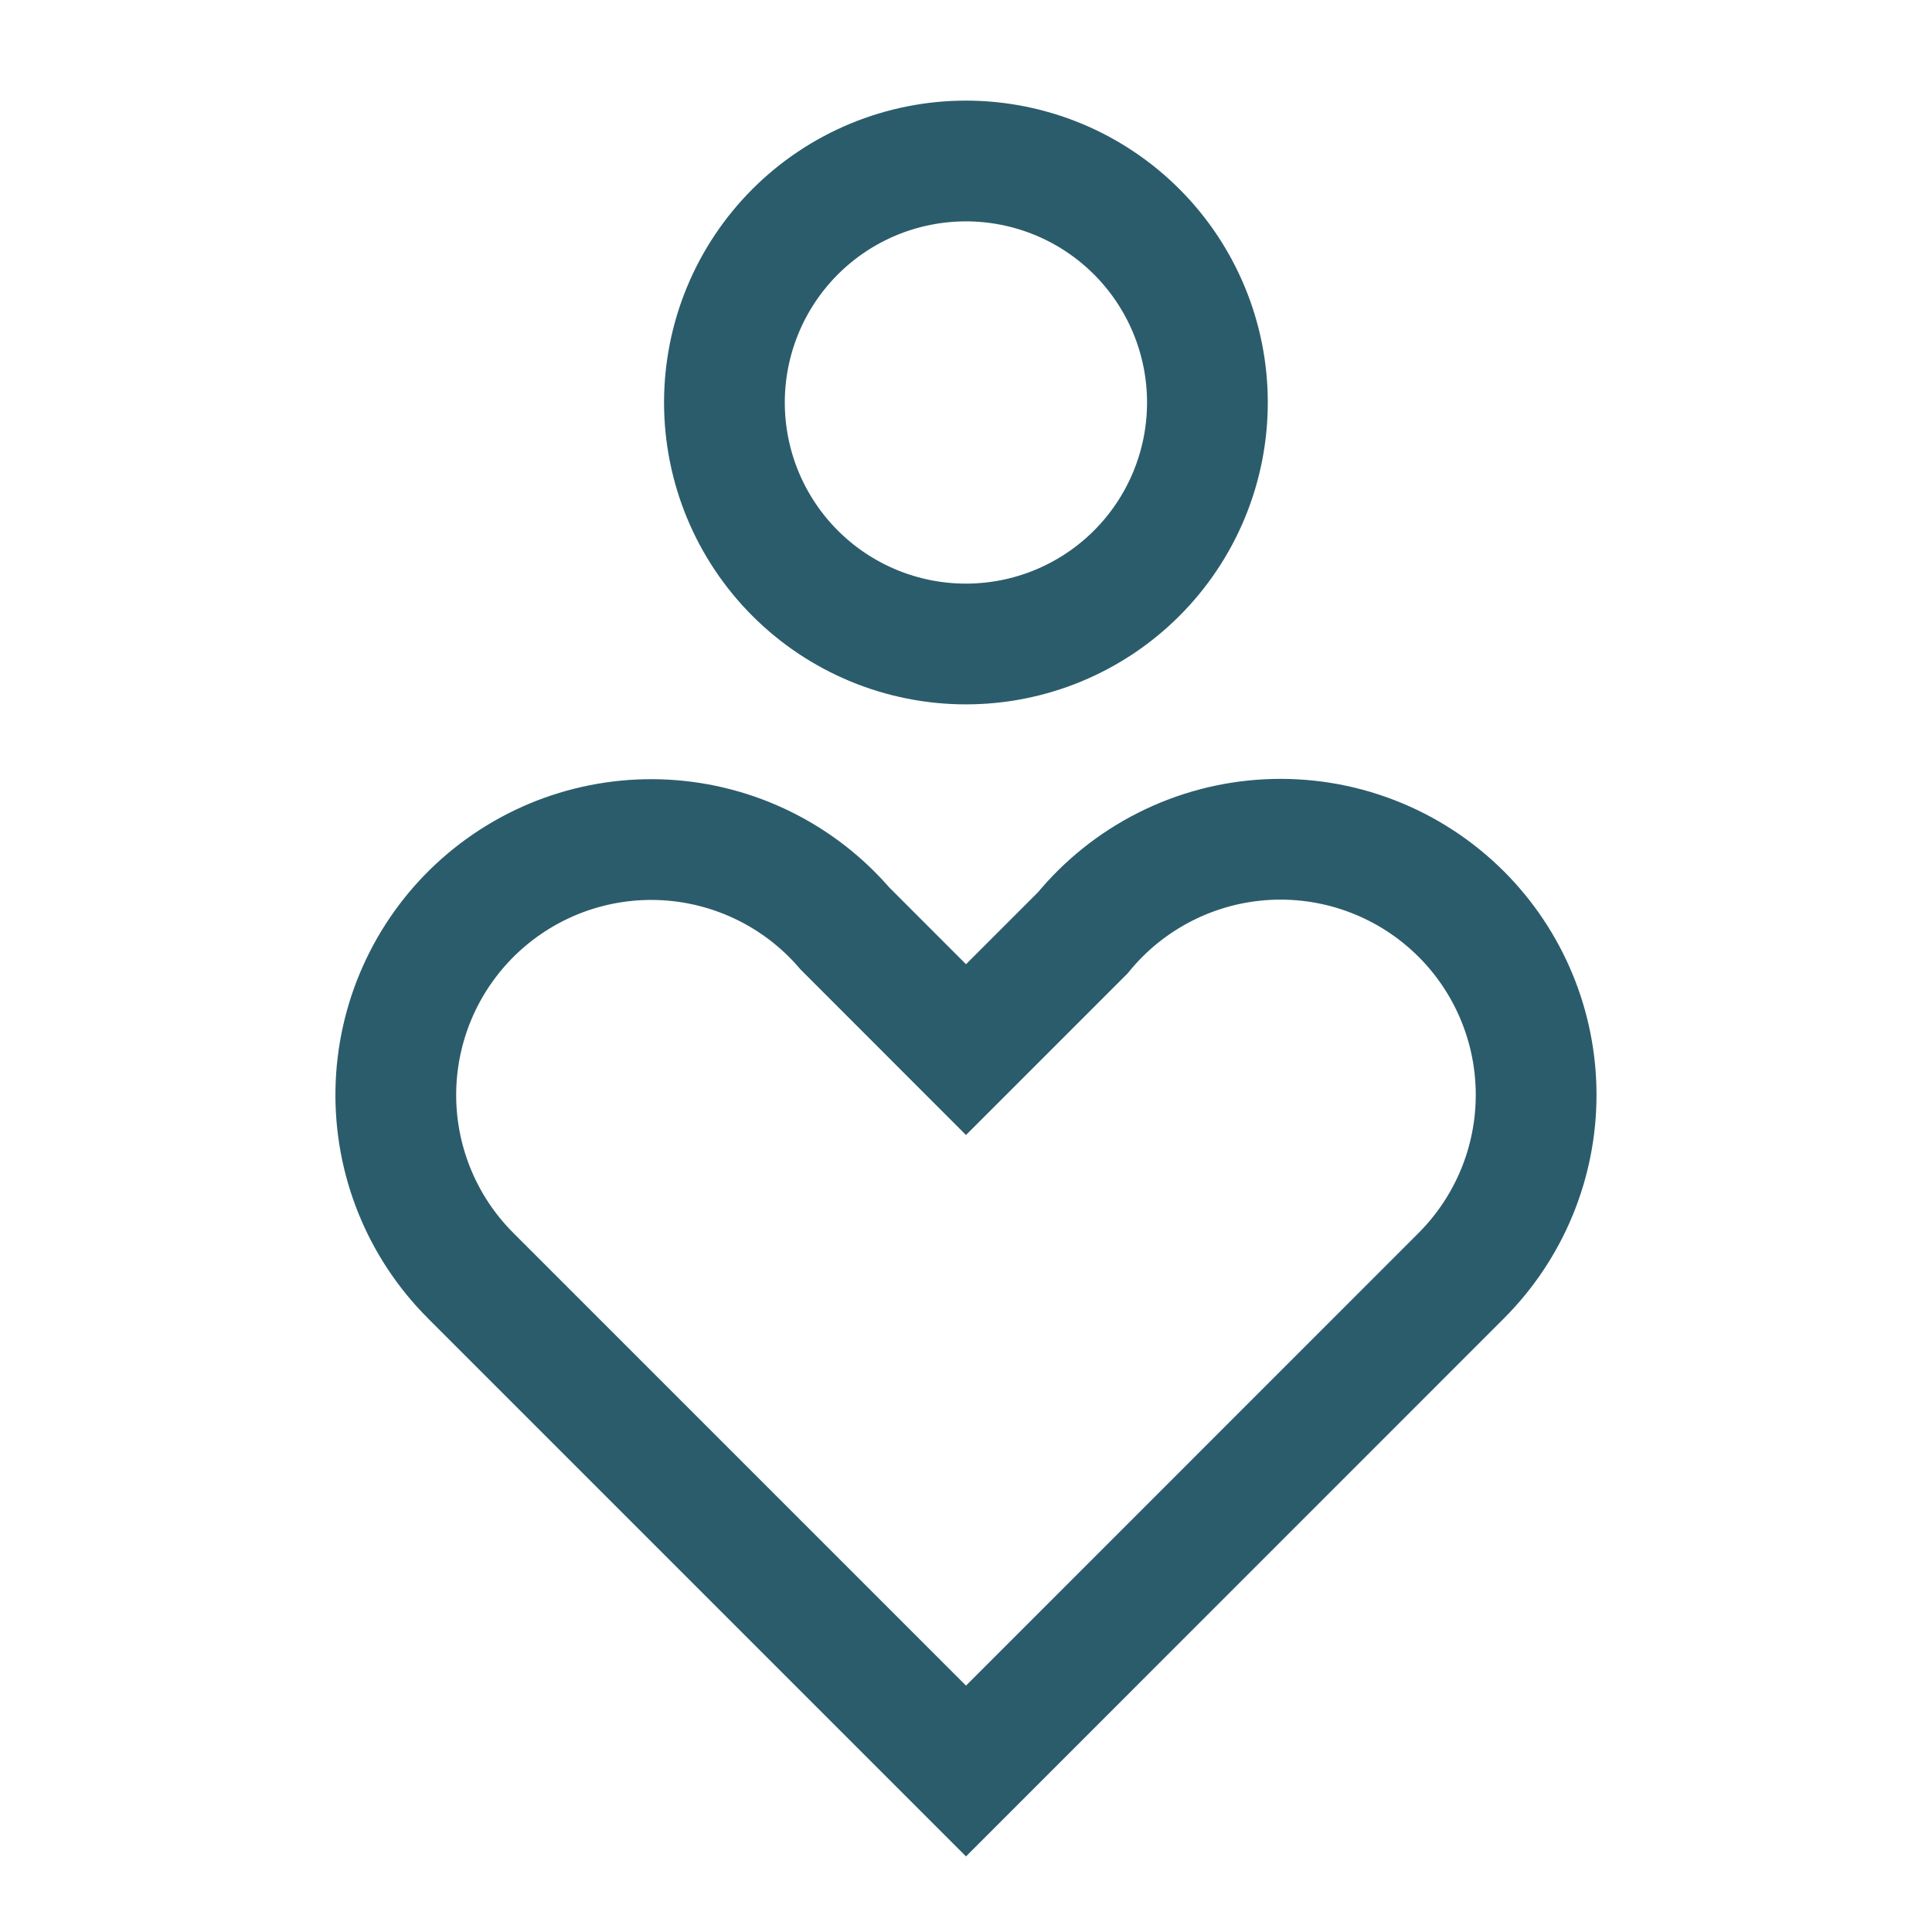 <svg width="70" height="70" viewBox="0 0 70 70" fill="none" xmlns="http://www.w3.org/2000/svg">
<path d="M52.944 33.119C53.804 33.979 54.486 35 54.952 36.124C55.418 37.248 55.657 38.453 55.657 39.67C55.657 40.886 55.418 42.091 54.952 43.215C54.486 44.339 53.804 45.36 52.944 46.22L52.914 46.25L35 64.167L17.08 46.247L17.054 46.22C16.173 45.341 15.479 44.292 15.013 43.138C14.547 41.984 14.319 40.748 14.342 39.503C14.365 38.259 14.639 37.032 15.147 35.895C15.655 34.759 16.387 33.737 17.299 32.89C18.212 32.044 19.285 31.39 20.456 30.967C21.627 30.545 22.871 30.364 24.114 30.433C25.357 30.503 26.573 30.823 27.689 31.374C28.805 31.924 29.799 32.694 30.611 33.638L35 38.03L39.229 33.801C40.049 32.8 41.07 31.982 42.225 31.4C43.38 30.817 44.645 30.483 45.937 30.419C47.229 30.355 48.521 30.562 49.728 31.028C50.935 31.493 52.032 32.207 52.946 33.122L52.944 33.119ZM26.247 14.583C26.247 15.732 26.474 16.87 26.913 17.932C27.353 18.993 27.997 19.958 28.81 20.77C29.622 21.583 30.587 22.227 31.649 22.667C32.71 23.107 33.848 23.333 34.997 23.333C36.146 23.333 37.284 23.107 38.346 22.667C39.407 22.227 40.372 21.583 41.184 20.77C41.997 19.958 42.641 18.993 43.081 17.932C43.521 16.87 43.747 15.732 43.747 14.583C43.747 13.434 43.521 12.296 43.081 11.235C42.641 10.173 41.997 9.209 41.184 8.396C40.372 7.584 39.407 6.939 38.346 6.499C37.284 6.06 36.146 5.833 34.997 5.833C33.848 5.833 32.71 6.06 31.649 6.499C30.587 6.939 29.622 7.584 28.81 8.396C27.997 9.209 27.353 10.173 26.913 11.235C26.474 12.296 26.247 13.434 26.247 14.583Z" stroke="#2B5C6C" stroke-width="4.375"/>
</svg>
